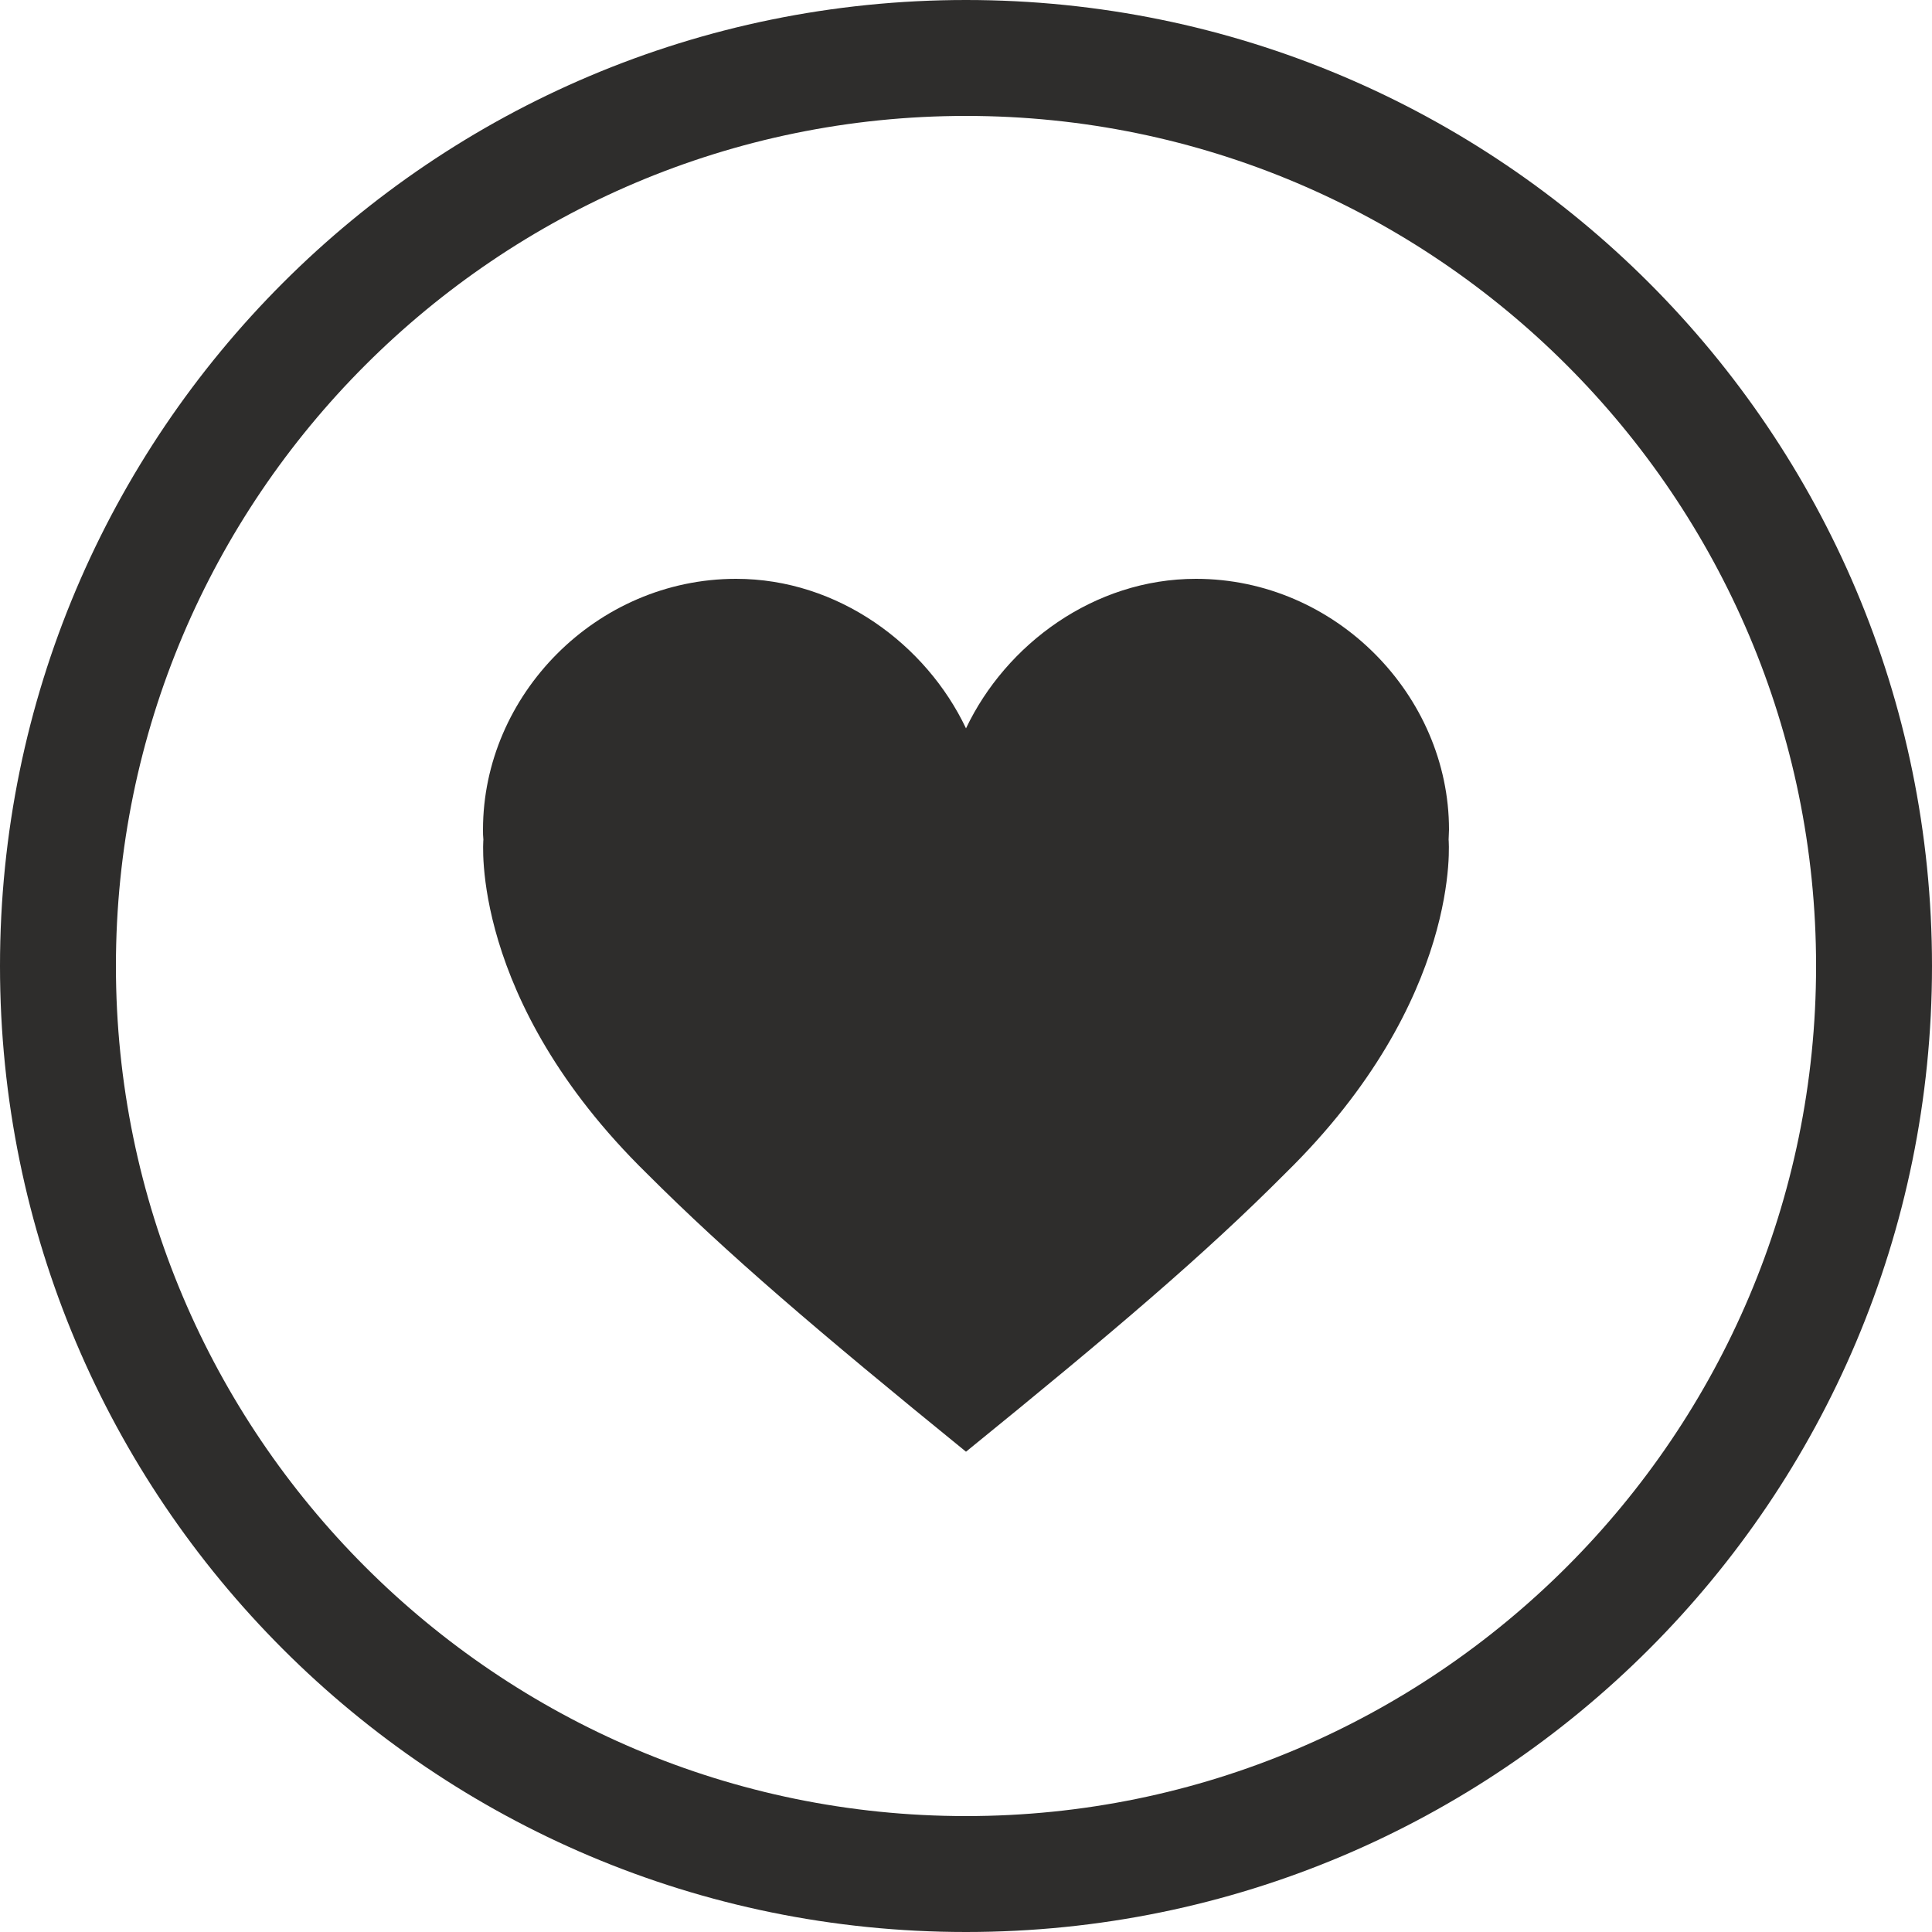 <svg xml:space="preserve" style="enable-background:new 0 0 50 50;" viewBox="0 0 50 50" y="0px" x="0px" xmlns:xlink="http://www.w3.org/1999/xlink" xmlns="http://www.w3.org/2000/svg" id="Ebene_1" version="1.1">
<style type="text/css">
	.st0{fill:#2E2D2C;}
</style>
<path d="M25,3c12.13,0,22,9.87,22,22s-9.87,22-22,22S3,37.13,3,25S12.87,3,25,3 M25,0C11.19,0,0,11.19,0,25
	s11.19,25,25,25s25-11.19,25-25S38.81,0,25,0L25,0z" class="st0"></path>
<path d="M37.49,21.73L37.49,21.73c0-0.09,0.01-0.17,0.01-0.26c0-3.47-2.93-6.49-6.55-6.49c-2.64,0-4.92,1.7-5.95,3.87h0
	c-1.03-2.17-3.31-3.87-5.95-3.87c-3.62,0-6.55,3.01-6.55,6.49c0,0.09,0,0.17,0.01,0.26h0c0,0-0.37,4.13,4.22,8.63
	c2.09,2.09,4.42,4.08,8.27,7.21c3.84-3.12,6.18-5.11,8.27-7.21C37.86,25.86,37.49,21.73,37.49,21.73z" class="st0"></path>
</svg>
